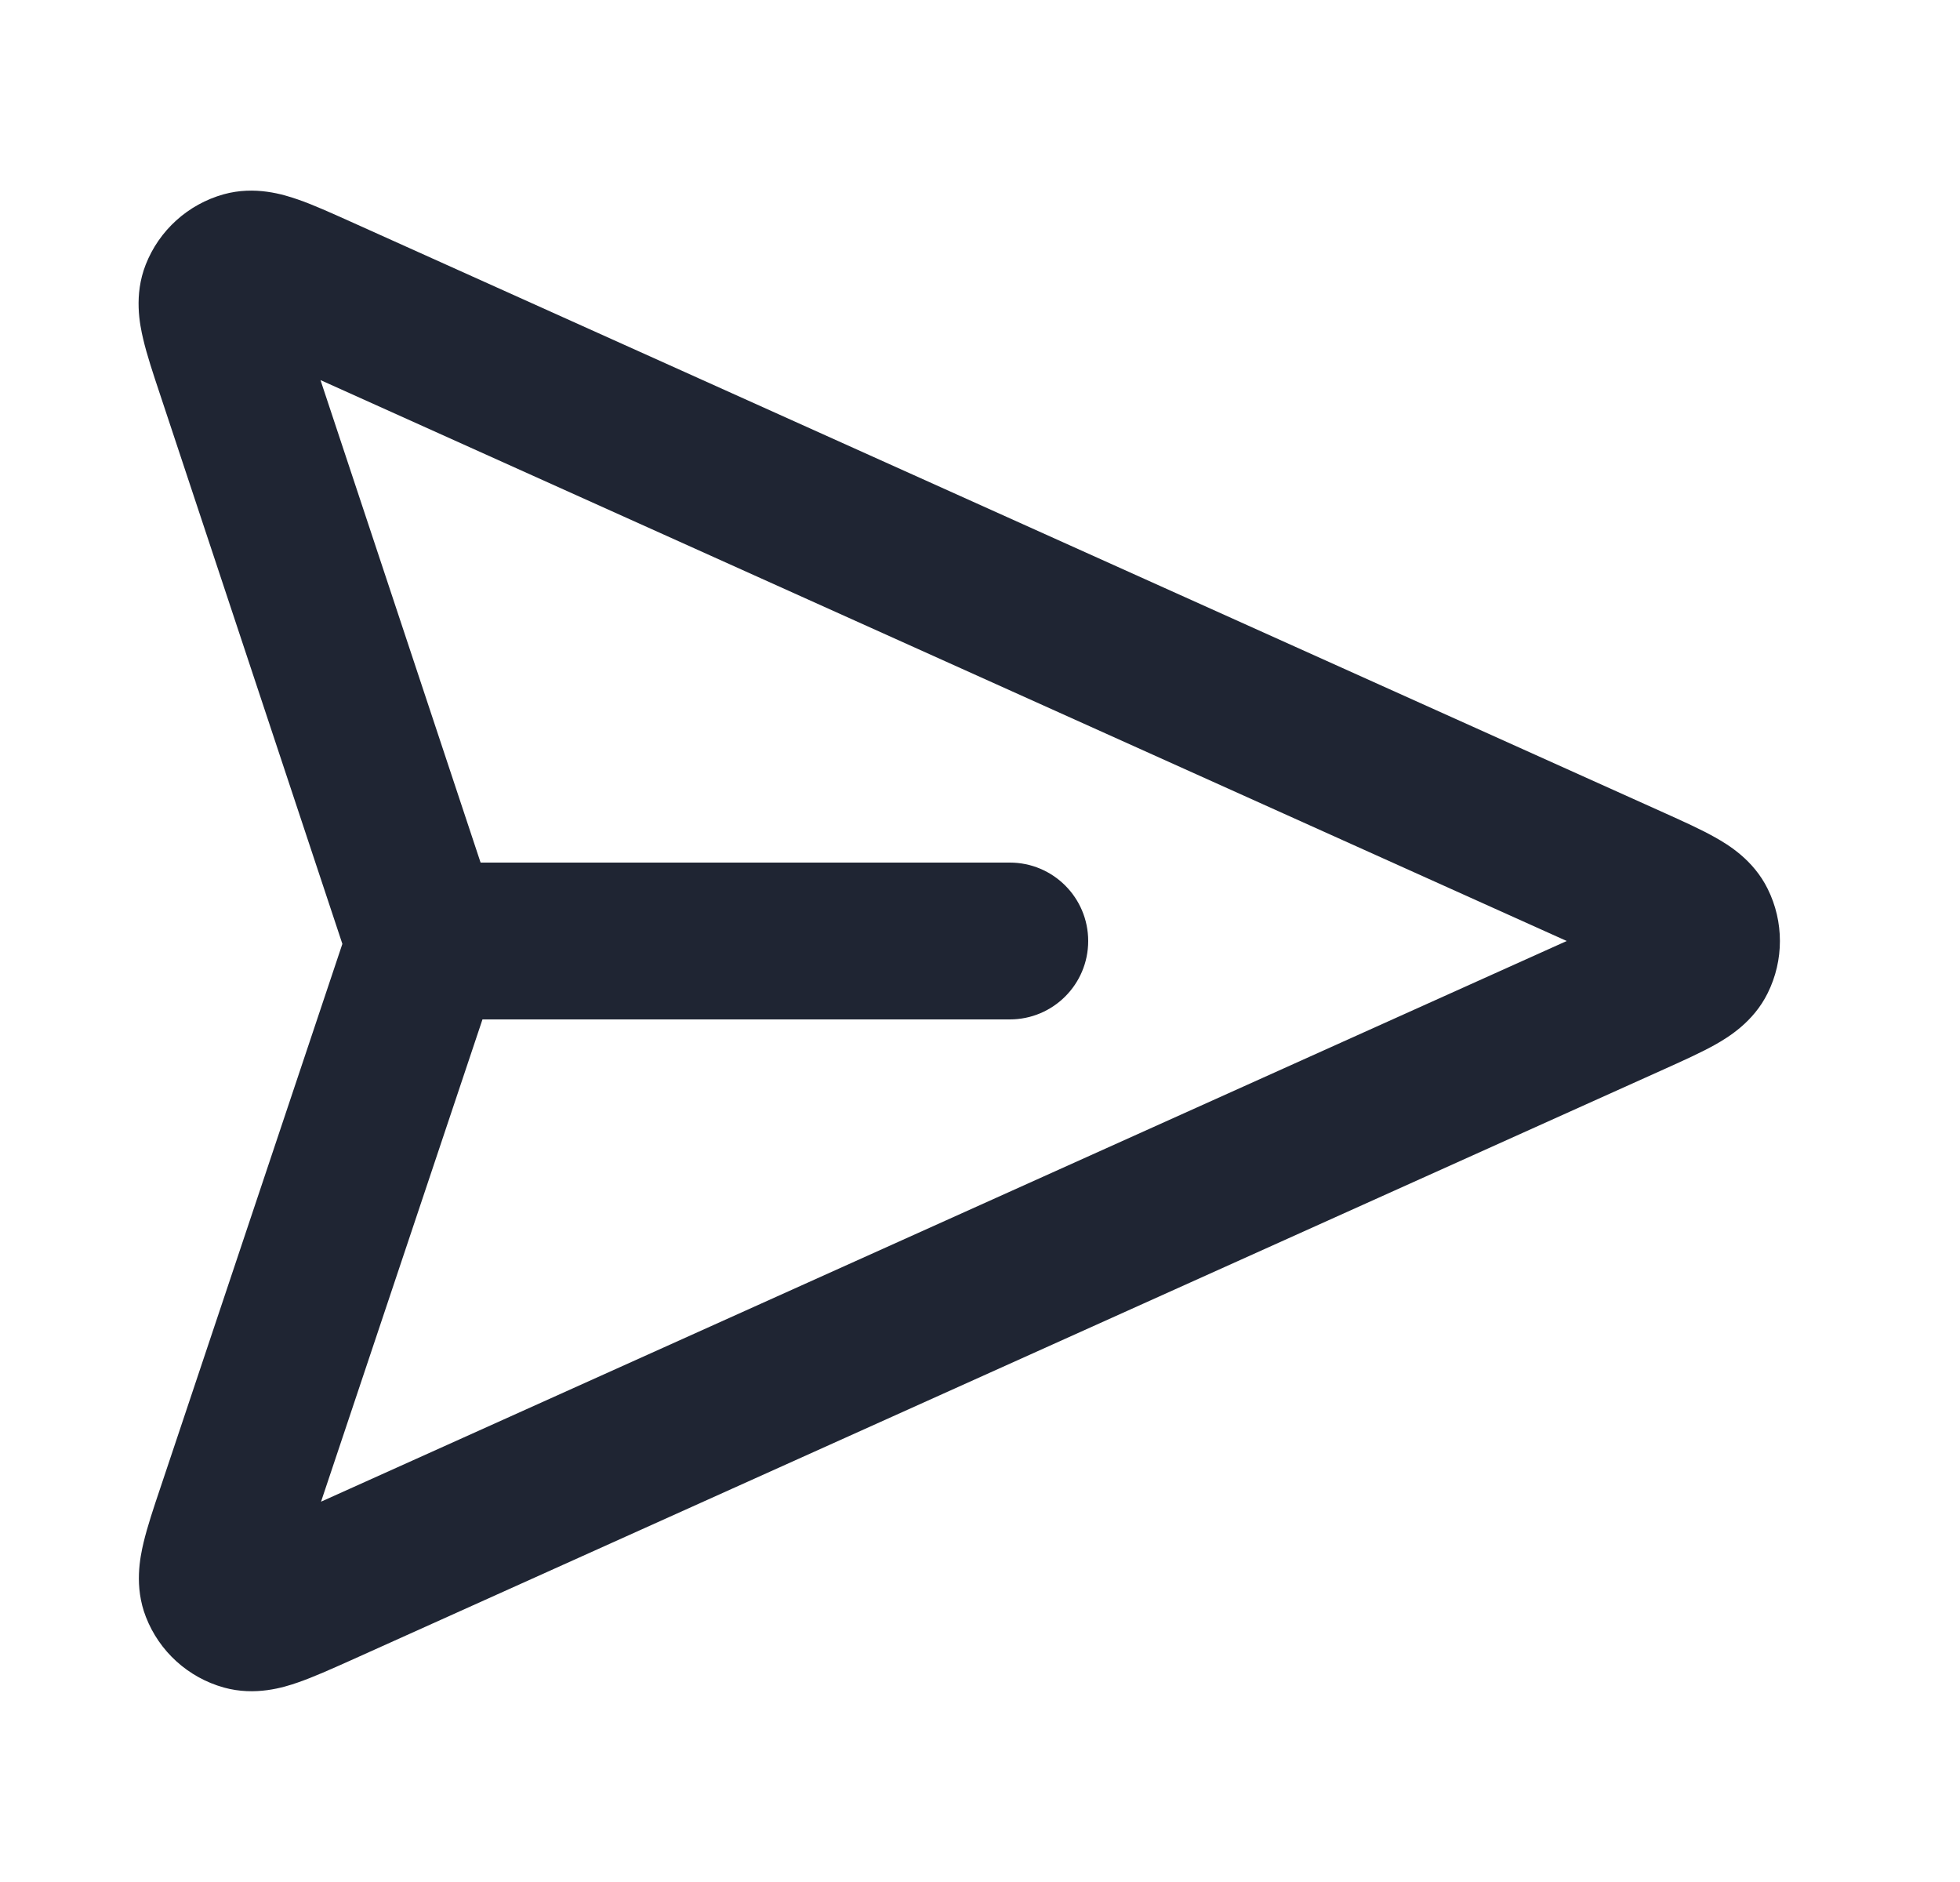 <svg width="25" height="24" viewBox="0 0 25 24" fill="none" xmlns="http://www.w3.org/2000/svg">
<path fill-rule="evenodd" clip-rule="evenodd" d="M22.547 12.665C22.755 12.246 22.755 11.754 22.547 11.335C22.365 10.966 22.045 10.773 21.879 10.68C21.701 10.579 21.472 10.476 21.244 10.373L4.46 2.821C4.226 2.716 3.994 2.611 3.797 2.543C3.617 2.481 3.254 2.366 2.852 2.478C2.398 2.605 2.03 2.937 1.858 3.376C1.706 3.764 1.782 4.137 1.826 4.322C1.873 4.524 1.954 4.767 2.035 5.01L4.367 12.037L2.042 18.984C1.96 19.227 1.879 19.47 1.831 19.672C1.787 19.858 1.709 20.231 1.861 20.62C2.032 21.06 2.4 21.393 2.855 21.52C3.257 21.632 3.621 21.518 3.801 21.455C3.998 21.387 4.231 21.282 4.466 21.177L21.244 13.627C21.472 13.524 21.701 13.421 21.879 13.321C22.045 13.227 22.365 13.034 22.547 12.665ZM4.088 4.847L19.984 12L4.095 19.15L6.154 13H12.88C13.433 13 13.88 12.552 13.88 12C13.88 11.448 13.433 11 12.88 11H6.13L4.088 4.847Z" fill="#1F2533"/>
</svg>

